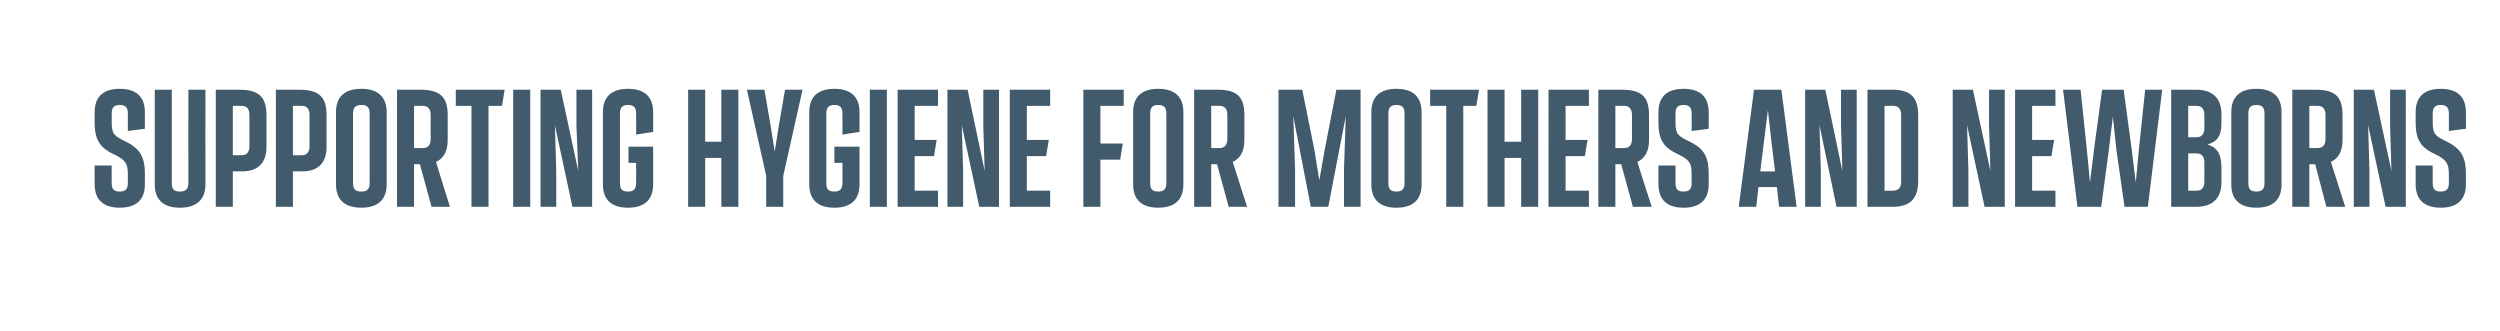 <?xml version="1.0" standalone="no"?><!DOCTYPE svg PUBLIC "-//W3C//DTD SVG 1.1//EN" "http://www.w3.org/Graphics/SVG/1.1/DTD/svg11.dtd"><svg xmlns="http://www.w3.org/2000/svg" version="1.1" width="557.3px" height="73.7px" viewBox="0 0 557.3 73.7"><desc>supporting hygiene for mothers and newborns</desc><defs/><g id="Polygon1483"><path d="m21.1 41.1c-.04-.01 0-4.2 0-4.2h3.8s-.04 3.92 0 3.9c0 1.4.5 1.9 1.8 1.9c1.3 0 1.8-.6 1.8-1.9v-1.9c0-2.4-.5-3.1-2.5-4.2l-1.4-.7c-2.4-1.3-3.5-3.1-3.5-6.5V25c0-3.4 1.9-5.2 5.6-5.2c3.7 0 5.6 1.8 5.6 5.2c.01-.02 0 3.7 0 3.7l-3.8.5v-3.9c0-1.3-.5-1.9-1.8-1.9c-1.3 0-1.8.6-1.8 1.9v1.7c0 2.6.3 3.1 2.4 4.2l1.4.7c2.6 1.5 3.6 3.3 3.6 6.8v2.4c0 3.4-1.9 5.2-5.6 5.2c-3.7 0-5.6-1.8-5.6-5.2zm13.4 0c.01-.01 0-21.1 0-21.1h3.8v20.8c0 1.4.5 1.9 1.8 1.9c1.3 0 1.9-.6 1.9-1.9c-.04.02 0-20.8 0-20.8h3.8s-.04 21.09 0 21.1c0 3.4-2 5.2-5.7 5.2c-3.7 0-5.6-1.8-5.6-5.2zm13.6 5V20h5.2c4.4 0 6.1 1.6 6.1 5.7v7.1c0 3.5-1.9 5.4-5.4 5.4h-2.1v7.9h-3.8zm3.8-11.5s1.97.03 2 0c1.1 0 1.7-.7 1.7-2v-7c0-1.3-.6-2-1.7-2c-.03-.03-2 0-2 0v11zm9.6 11.5V20h5.2c4.4 0 6.1 1.6 6.1 5.7v7.1c0 3.5-1.9 5.4-5.4 5.4h-2.1v7.9h-3.8zm3.8-11.5s1.97.03 2 0c1.1 0 1.7-.7 1.7-2v-7c0-1.3-.6-2-1.7-2c-.03-.03-2 0-2 0v11zm9.6 6.5V25c0-3.4 1.9-5.2 5.7-5.2c3.6 0 5.6 1.8 5.6 5.2v16.1c0 3.4-2 5.2-5.6 5.2c-3.8 0-5.7-1.8-5.7-5.2zm7.5-.3V25.3c0-1.3-.5-1.9-1.8-1.9c-1.4 0-1.9.6-1.9 1.9v15.5c0 1.4.5 1.9 1.9 1.9c1.3 0 1.8-.6 1.8-1.9zm17.9 5.3h-4.1l-2.6-9.5h-1.3v9.5h-3.8V20h5.2c4.4 0 6.1 1.6 6.1 5.7v5.5c0 2.5-.9 4.1-2.6 4.9c-.04.01 3.1 10 3.1 10zm-8-22.5v9.4s1.97.03 2 0c1.1 0 1.7-.7 1.7-2v-5.4c0-1.3-.6-2-1.7-2c-.03-.03-2 0-2 0zm12.8 22.5V23.6h-3.5V20h10.9l-.6 3.6h-3v22.5h-3.8zm9.3 0V20h3.8v26.1h-3.8zM128.5 20h3.5v26.1h-4.4l-3.9-18.2l.3 10.2v8h-3.5V20h4.5l3.9 18.1l-.4-10V20zm5.9 21.1V25c0-3.4 1.9-5.2 5.6-5.2c3.7 0 5.6 1.8 5.6 5.2c.04-.02 0 4.4 0 4.4l-3.8.6s.04-4.68 0-4.7c0-1.3-.5-1.9-1.8-1.9c-1.3 0-1.8.6-1.8 1.9v15.5c0 1.4.5 1.9 1.8 1.9c1.3 0 1.8-.6 1.8-1.9c.04.02 0-4.5 0-4.5h-1.7v-3.6h5.5s.04 8.39 0 8.4c0 3.4-1.9 5.2-5.6 5.2c-3.7 0-5.6-1.8-5.6-5.2zM160.8 20h3.8v26.1h-3.8V35.2h-3.6v10.9h-3.8V20h3.8v11.6h3.6V20zm14.2 0h3.9l-4.3 19.2v6.9h-3.8v-6.9L166.5 20h3.9l1.4 8.1l.9 5.7l.9-5.7L175 20zm5.4 21.1V25c0-3.4 1.9-5.2 5.6-5.2c3.7 0 5.6 1.8 5.6 5.2c.02-.02 0 4.4 0 4.4l-3.8.6s.02-4.68 0-4.7c0-1.3-.5-1.9-1.8-1.9c-1.3 0-1.8.6-1.8 1.9v15.5c0 1.4.5 1.9 1.8 1.9c1.3 0 1.8-.6 1.8-1.9c.02.02 0-4.5 0-4.5H186v-3.6h5.6s.02 8.39 0 8.4c0 3.4-1.9 5.2-5.6 5.2c-3.7 0-5.6-1.8-5.6-5.2zm13.5 5V20h3.8v26.1h-3.8zm6.2 0V20h9v3.6h-5.2v7.6h4.9l-.6 3.6h-4.3v7.7h5.2v3.6h-9zM219.2 20h3.5v26.1h-4.4l-3.9-18.2l.3 10.2v8h-3.5V20h4.5l3.8 18.1l-.3-10V20zm5.9 26.1V20h9v3.6h-5.2v7.6h4.9l-.6 3.6h-4.3v7.7h5.2v3.6h-9zm16.4 0V20h9v3.6h-5.2v8.4h5l-.6 3.6h-4.4v10.5h-3.8zm11.1-5V25c0-3.4 1.9-5.2 5.6-5.2c3.7 0 5.6 1.8 5.6 5.2v16.1c0 3.4-1.9 5.2-5.6 5.2c-3.7 0-5.6-1.8-5.6-5.2zm7.4-.3V25.3c0-1.3-.5-1.9-1.8-1.9c-1.3 0-1.8.6-1.8 1.9v15.5c0 1.4.5 1.9 1.8 1.9c1.3 0 1.8-.6 1.8-1.9zm18 5.3h-4.1l-2.6-9.5H270v9.5h-3.8V20h5.2c4.4 0 6 1.6 6 5.7v5.5c0 2.5-.9 4.1-2.6 4.9l3.2 10zm-8-22.5v9.4s1.91.03 1.9 0c1.1 0 1.7-.7 1.7-2v-5.4c0-1.3-.6-2-1.7-2c.01-.03-1.9 0-1.9 0zm27.9-3.6h5.4v26.1h-3.7v-8.3l.4-11.9l-3.9 20.2h-3.9l-3.9-20.2l.4 11.9v8.3H285V20h5.3l2.7 13.4l1.1 6.8l1.2-6.8l2.6-13.4zm7.8 21.1V25c0-3.4 1.9-5.2 5.6-5.2c3.7 0 5.6 1.8 5.6 5.2v16.1c0 3.4-1.9 5.2-5.6 5.2c-3.7 0-5.6-1.8-5.6-5.2zm7.4-.3V25.3c0-1.3-.5-1.9-1.8-1.9c-1.3 0-1.8.6-1.8 1.9v15.5c0 1.4.5 1.9 1.8 1.9c1.3 0 1.8-.6 1.8-1.9zm9.3 5.3V23.6h-3.6V20h10.9l-.6 3.6h-2.9v22.5h-3.8zM339.1 20h3.8v26.1h-3.8V35.2h-3.7v10.9h-3.8V20h3.8v11.6h3.7V20zm6.1 26.1V20h9v3.6H349v7.6h4.9l-.6 3.6H349v7.7h5.2v3.6h-9zm23 0H364l-2.6-9.5h-1.3v9.5h-3.8V20h5.2c4.5 0 6.1 1.6 6.1 5.7v5.5c0 2.5-.9 4.1-2.6 4.9c-.03.01 3.2 10 3.2 10zm-8.1-22.5v9.4s1.98.03 2 0c1.1 0 1.7-.7 1.7-2v-5.4c0-1.3-.6-2-1.7-2c-.02-.03-2 0-2 0zm9.6 17.5v-4.2h3.8v3.9c0 1.4.5 1.9 1.8 1.9c1.3 0 1.8-.6 1.8-1.9v-1.9c0-2.4-.4-3.1-2.4-4.2l-1.4-.7c-2.5-1.3-3.6-3.1-3.6-6.5V25c0-3.4 1.9-5.2 5.6-5.2c3.7 0 5.6 1.8 5.6 5.2c.04-.02 0 3.7 0 3.7l-3.8.5s.04-3.88 0-3.9c0-1.3-.5-1.9-1.8-1.9c-1.3 0-1.8.6-1.8 1.9v1.7c0 2.6.3 3.1 2.4 4.2l1.4.7c2.7 1.5 3.6 3.3 3.6 6.8v2.4c0 3.4-1.9 5.2-5.6 5.2c-3.7 0-5.6-1.8-5.6-5.2zm26.9 5l-.5-4.4H392l-.5 4.4h-3.9L391 20h6.1l3.4 26.1h-3.9zm-2.5-21.5l-.9 7.1l-.8 6.5h3.3l-.8-6.5l-.8-7.1zm16.3-4.6h3.5v26.1h-4.5l-3.8-18.2l.3 10.2v8h-3.5V20h4.5l3.8 18.1l-.3-10V20zm5.9 26.1V20h5.6c4 0 5.7 1.7 5.7 5.7v14.6c0 4-1.8 5.8-5.7 5.8h-5.6zm3.8-3.6s1.95.03 1.9 0c1.2 0 1.8-.7 1.8-2V25.6c0-1.3-.6-2-1.8-2c.05-.03-1.9 0-1.9 0v18.9zM443.4 20h3.5v26.1h-4.5l-3.9-18.2l.3 10.2v8h-3.5V20h4.5l3.9 18.1l-.3-10V20zm5.8 26.1V20h9v3.6H453v7.6h4.9l-.6 3.6H453v7.7h5.2v3.6h-9zm29-26.1h3.8l-3.2 26.1h-5.2l-1.8-12.6l-.8-7.5l-.9 7.5l-1.7 12.6h-5.3L459.9 20h3.9l1.4 13.3l.7 7.4l.9-7.4l1.8-13.3h4.8l1.8 13.3l.9 7.4l.7-7.4l1.4-13.3zm17 7.6c0 2.6-.9 4-3.1 4.6c2.2.7 3.1 2.2 3.1 5.1v3.4c0 3.5-2 5.4-5.6 5.4H484V20h5.6c3.6 0 5.6 1.9 5.6 5.4v2.2zm-3.8-2c0-1.3-.6-2-1.7-2c.01-.03-1.9 0-1.9 0v7h1.9c1.1 0 1.7-.8 1.7-2v-3zm0 10.6c0-1.3-.6-2-1.7-2c.01-.03-1.9 0-1.9 0v8.3s1.91.03 1.9 0c1.1 0 1.7-.7 1.7-2v-4.3zm6 4.9V25c0-3.4 1.9-5.2 5.6-5.2c3.7 0 5.6 1.8 5.6 5.2v16.1c0 3.4-1.9 5.2-5.6 5.2c-3.7 0-5.6-1.8-5.6-5.2zm7.4-.3V25.3c0-1.3-.5-1.9-1.8-1.9c-1.3 0-1.8.6-1.8 1.9v15.5c0 1.4.5 1.9 1.8 1.9c1.3 0 1.8-.6 1.8-1.9zm18 5.3h-4.2l-2.5-9.5h-1.3v9.5H511V20h5.2c4.4 0 6 1.6 6 5.7v5.5c0 2.5-.9 4.1-2.6 4.9l3.2 10zm-8-22.5v9.4s1.91.03 1.9 0c1.1 0 1.7-.7 1.7-2v-5.4c0-1.3-.6-2-1.7-2c.01-.03-1.9 0-1.9 0zm18-3.6h3.5v26.1h-4.5l-3.9-18.2l.3 10.2v8h-3.5V20h4.5l3.9 18.1l-.3-10V20zm5.7 21.1c-.02-.01 0-4.2 0-4.2h3.8s-.02 3.92 0 3.9c0 1.4.5 1.9 1.8 1.9c1.3 0 1.8-.6 1.8-1.9v-1.9c0-2.4-.5-3.1-2.4-4.2l-1.4-.7c-2.5-1.3-3.6-3.1-3.6-6.5V25c0-3.4 1.9-5.2 5.6-5.2c3.7 0 5.6 1.8 5.6 5.2c.03-.02 0 3.7 0 3.7l-3.8.5s.03-3.88 0-3.9c0-1.3-.5-1.9-1.8-1.9c-1.3 0-1.8.6-1.8 1.9v1.7c0 2.6.3 3.1 2.4 4.2l1.4.7c2.6 1.5 3.6 3.3 3.6 6.8v2.4c0 3.4-1.9 5.2-5.6 5.2c-3.7 0-5.6-1.8-5.6-5.2z" stroke="none" fill="#415a6c"/></g></svg>